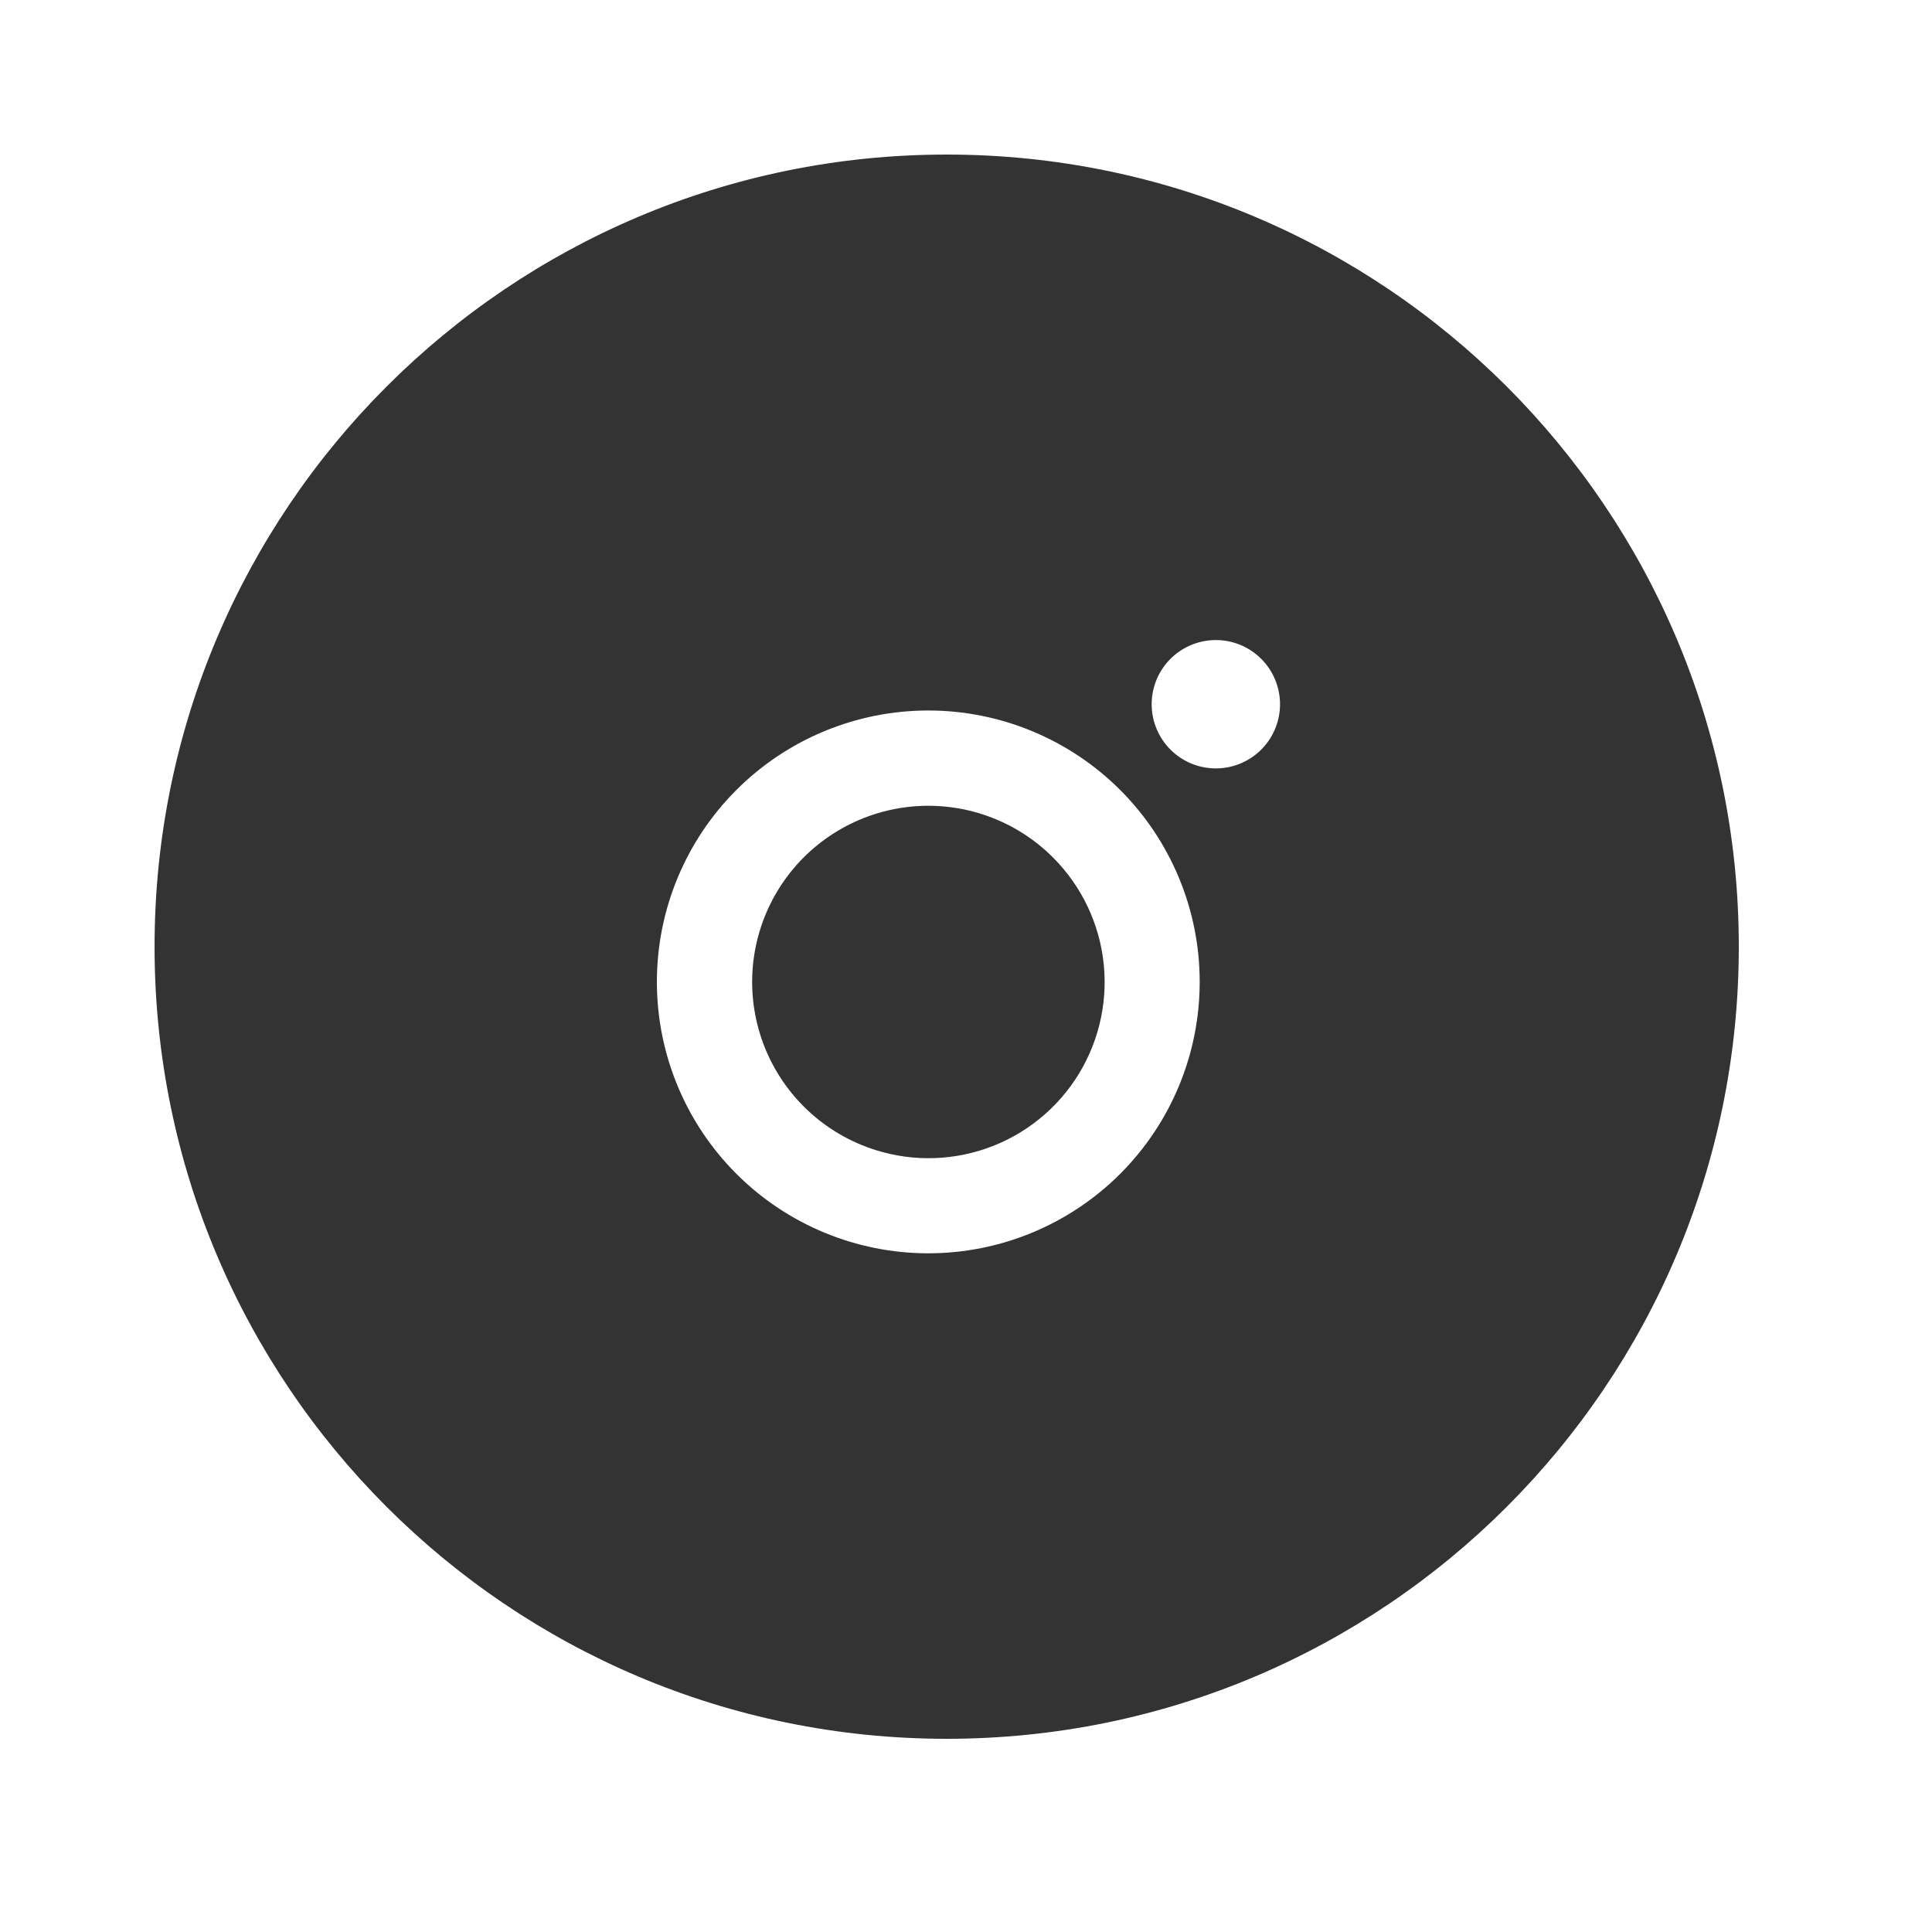 <?xml version="1.0" encoding="UTF-8"?> <svg xmlns="http://www.w3.org/2000/svg" width="200" height="200" viewBox="0 0 200 200" fill="none"><rect x="0" y="0" width="200" height="200" fill="#333333" stroke="none"/> <path fill-rule="evenodd" clip-rule="evenodd" d="M200 0H0V200H200V0ZM98 180C143.287 180 180 143.287 180 98C180 52.713 143.287 16 98 16C52.713 16 16 52.713 16 98C16 143.287 52.713 180 98 180Z" fill="white"></path> <path fill-rule="evenodd" clip-rule="evenodd" d="M89.114 118.497C93.013 120.12 97.355 120.339 101.398 119.116C105.44 117.894 108.933 115.306 111.28 111.794C113.626 108.283 114.681 104.065 114.263 99.863C113.846 95.66 111.982 91.733 108.991 88.751C107.084 86.845 104.778 85.386 102.239 84.478C99.701 83.571 96.992 83.237 94.309 83.502C91.626 83.766 89.035 84.623 86.723 86.009C84.411 87.395 82.434 89.276 80.936 91.518C79.439 93.76 78.456 96.306 78.06 98.972C77.664 101.639 77.865 104.361 78.647 106.941C79.429 109.521 80.773 111.896 82.583 113.894C84.393 115.892 86.624 117.464 89.114 118.497ZM76.229 81.779C78.838 79.17 81.935 77.101 85.344 75.689C88.753 74.277 92.406 73.55 96.096 73.55C99.785 73.55 103.439 74.277 106.848 75.689C110.256 77.101 113.354 79.17 115.963 81.779C118.572 84.388 120.641 87.486 122.053 90.894C123.465 94.303 124.192 97.957 124.192 101.646C124.192 105.336 123.465 108.989 122.053 112.398C120.641 115.807 118.572 118.904 115.963 121.513C110.694 126.782 103.547 129.742 96.096 129.742C88.644 129.742 81.498 126.782 76.229 121.513C70.96 116.244 68 109.098 68 101.646C68 94.195 70.96 87.048 76.229 81.779ZM130.423 77.734C131.069 77.124 131.587 76.391 131.945 75.578C132.303 74.764 132.494 73.887 132.507 72.998C132.52 72.11 132.355 71.228 132.02 70.404C131.686 69.58 131.19 68.832 130.562 68.204C129.933 67.575 129.185 67.079 128.362 66.745C127.538 66.411 126.656 66.246 125.767 66.258C124.878 66.272 124.001 66.463 123.188 66.821C122.374 67.179 121.641 67.696 121.031 68.343C119.845 69.6 119.196 71.27 119.221 72.998C119.246 74.727 119.944 76.377 121.166 77.6C122.388 78.822 124.039 79.519 125.767 79.545C127.495 79.57 129.166 78.921 130.423 77.734Z" fill="white"></path> </svg> 